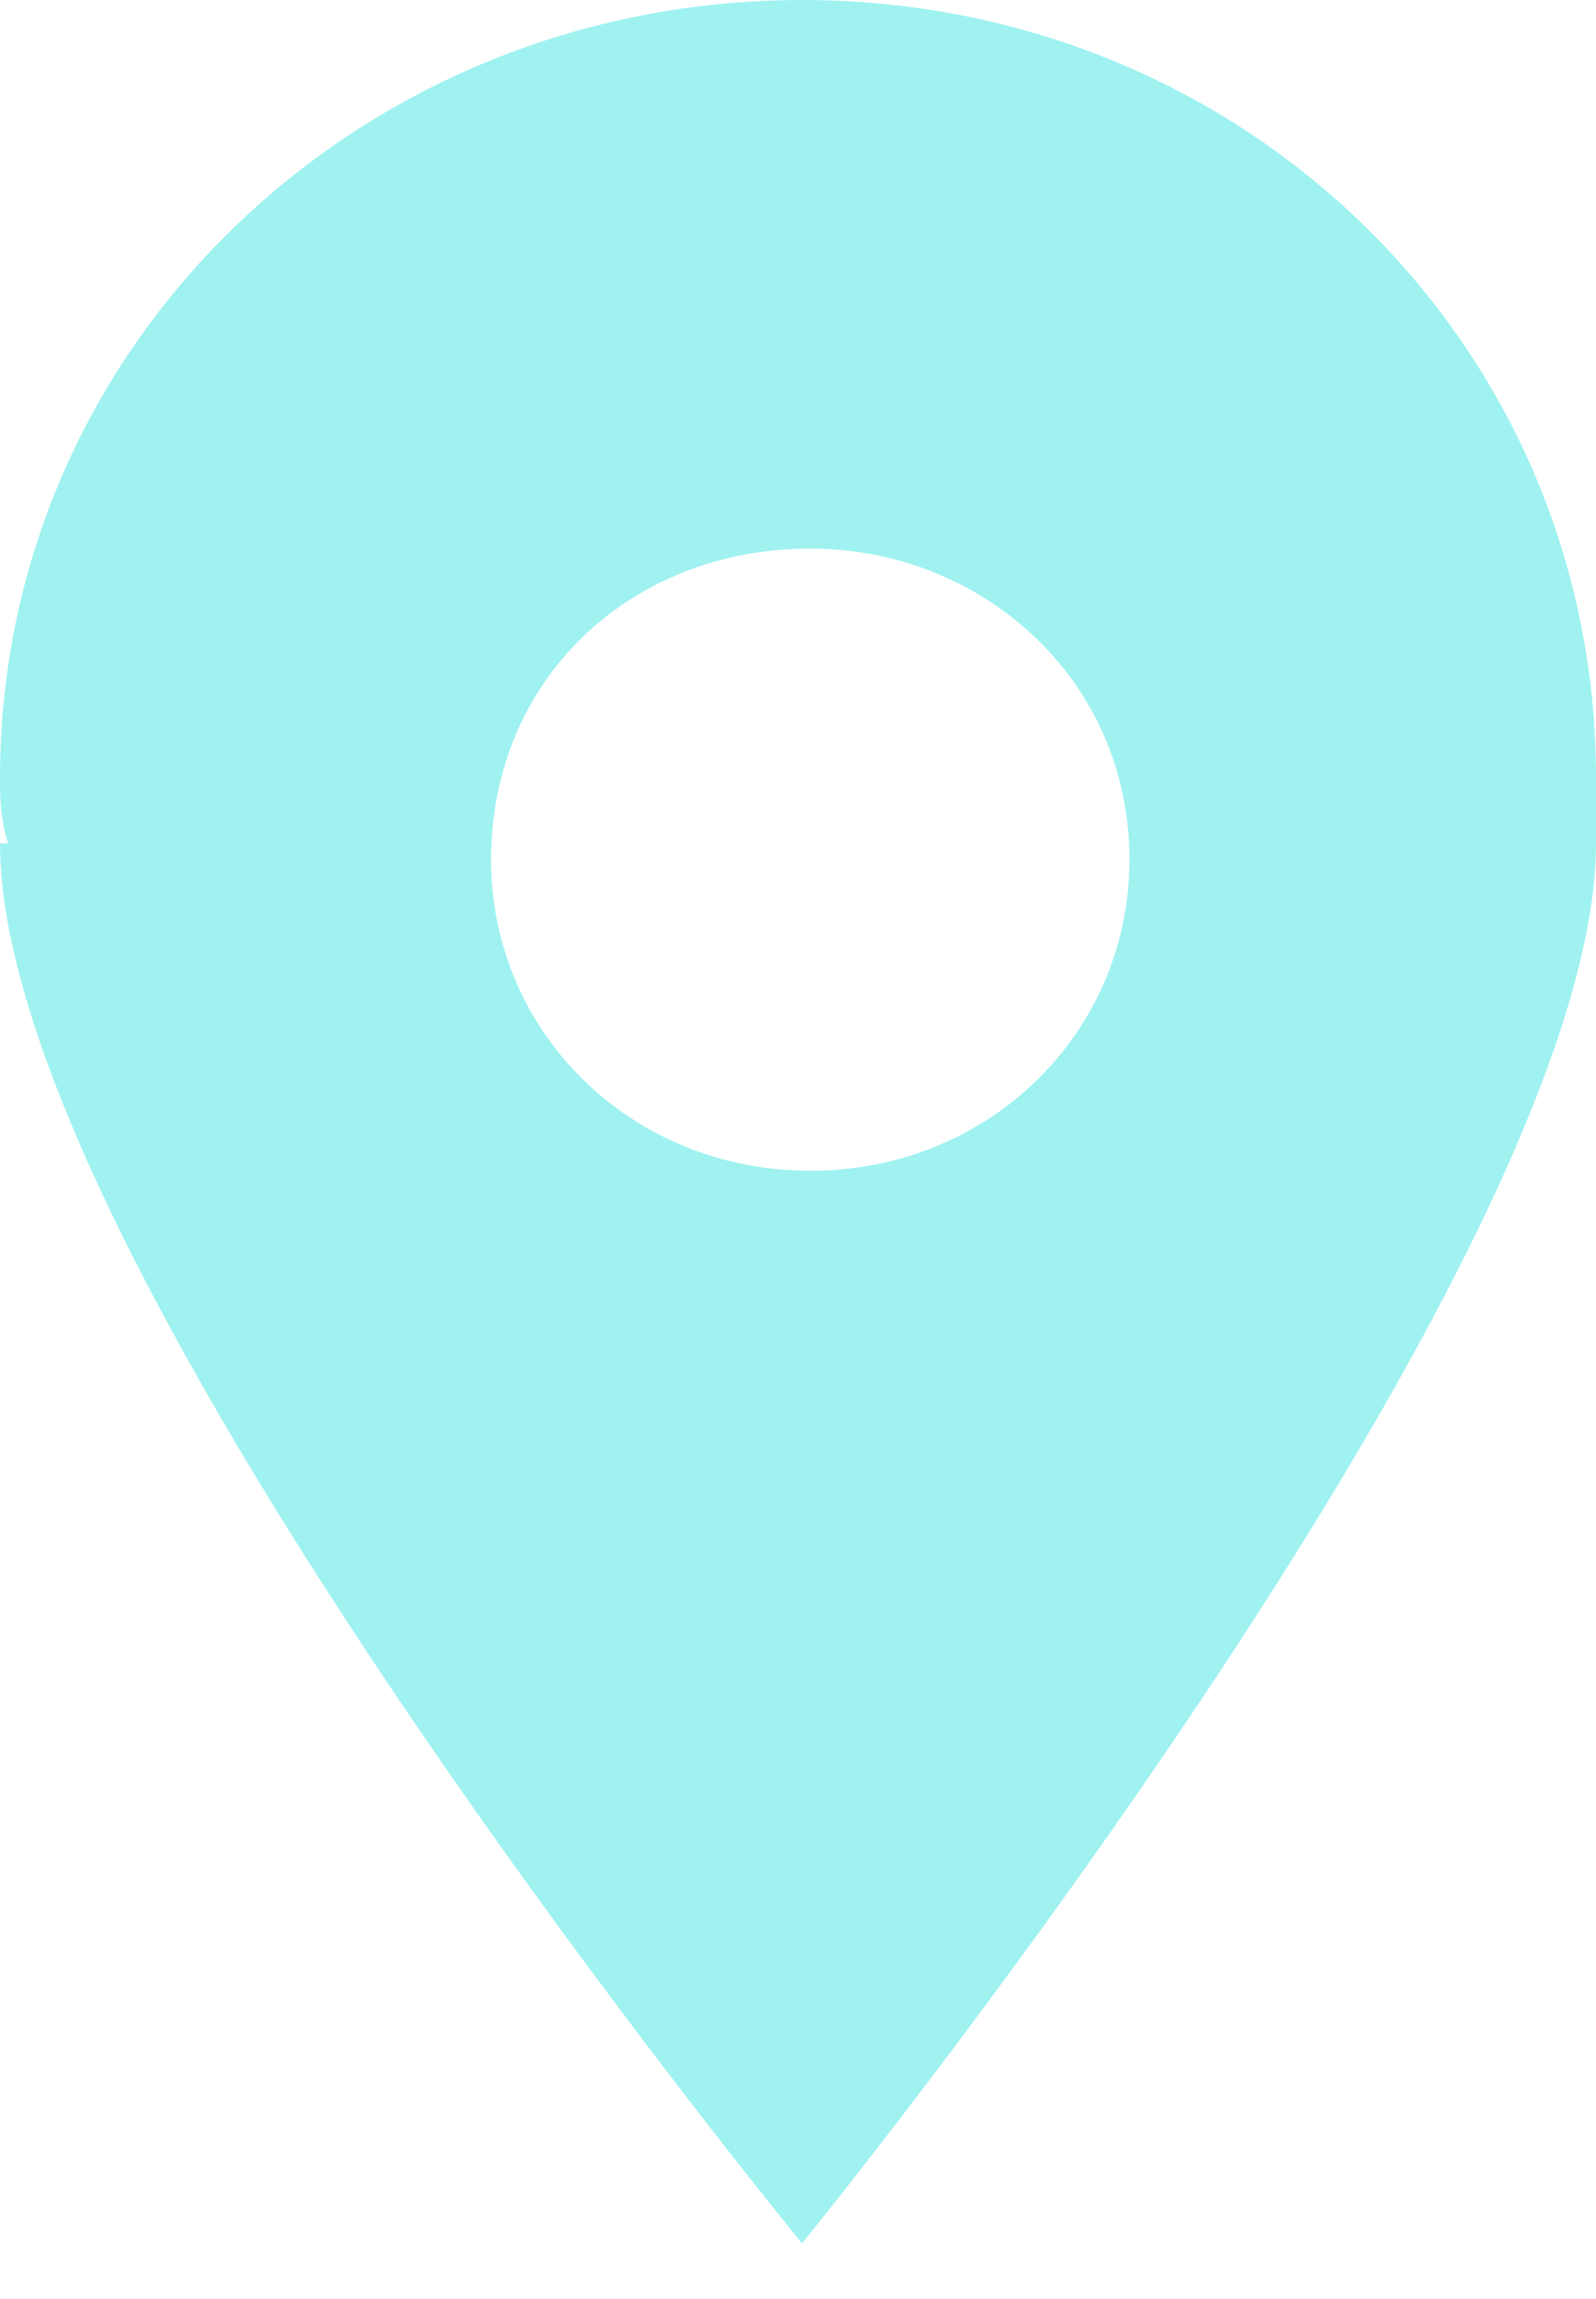 <?xml version="1.0" encoding="UTF-8"?> <svg xmlns="http://www.w3.org/2000/svg" width="25" height="36" viewBox="0 0 25 36" fill="none"><path fill-rule="evenodd" clip-rule="evenodd" d="M12.692 8.59C15.385 8.59 17.692 10.641 17.692 13.461C17.692 16.154 15.513 18.333 12.692 18.333C9.872 18.333 7.692 16.154 7.692 13.461C7.692 10.641 9.872 8.59 12.692 8.59ZM25 12.18C25 5.385 19.487 0 12.564 0C5.641 0 0 5.385 0 12.18C0 12.436 -3.1302e-05 12.82 0.128 13.205H0C0 19.872 12.564 35.128 12.564 35.128C12.564 35.128 25 19.872 25 13.205C25 12.82 25 12.436 25 12.18Z" fill="#9FF2F0"></path></svg> 